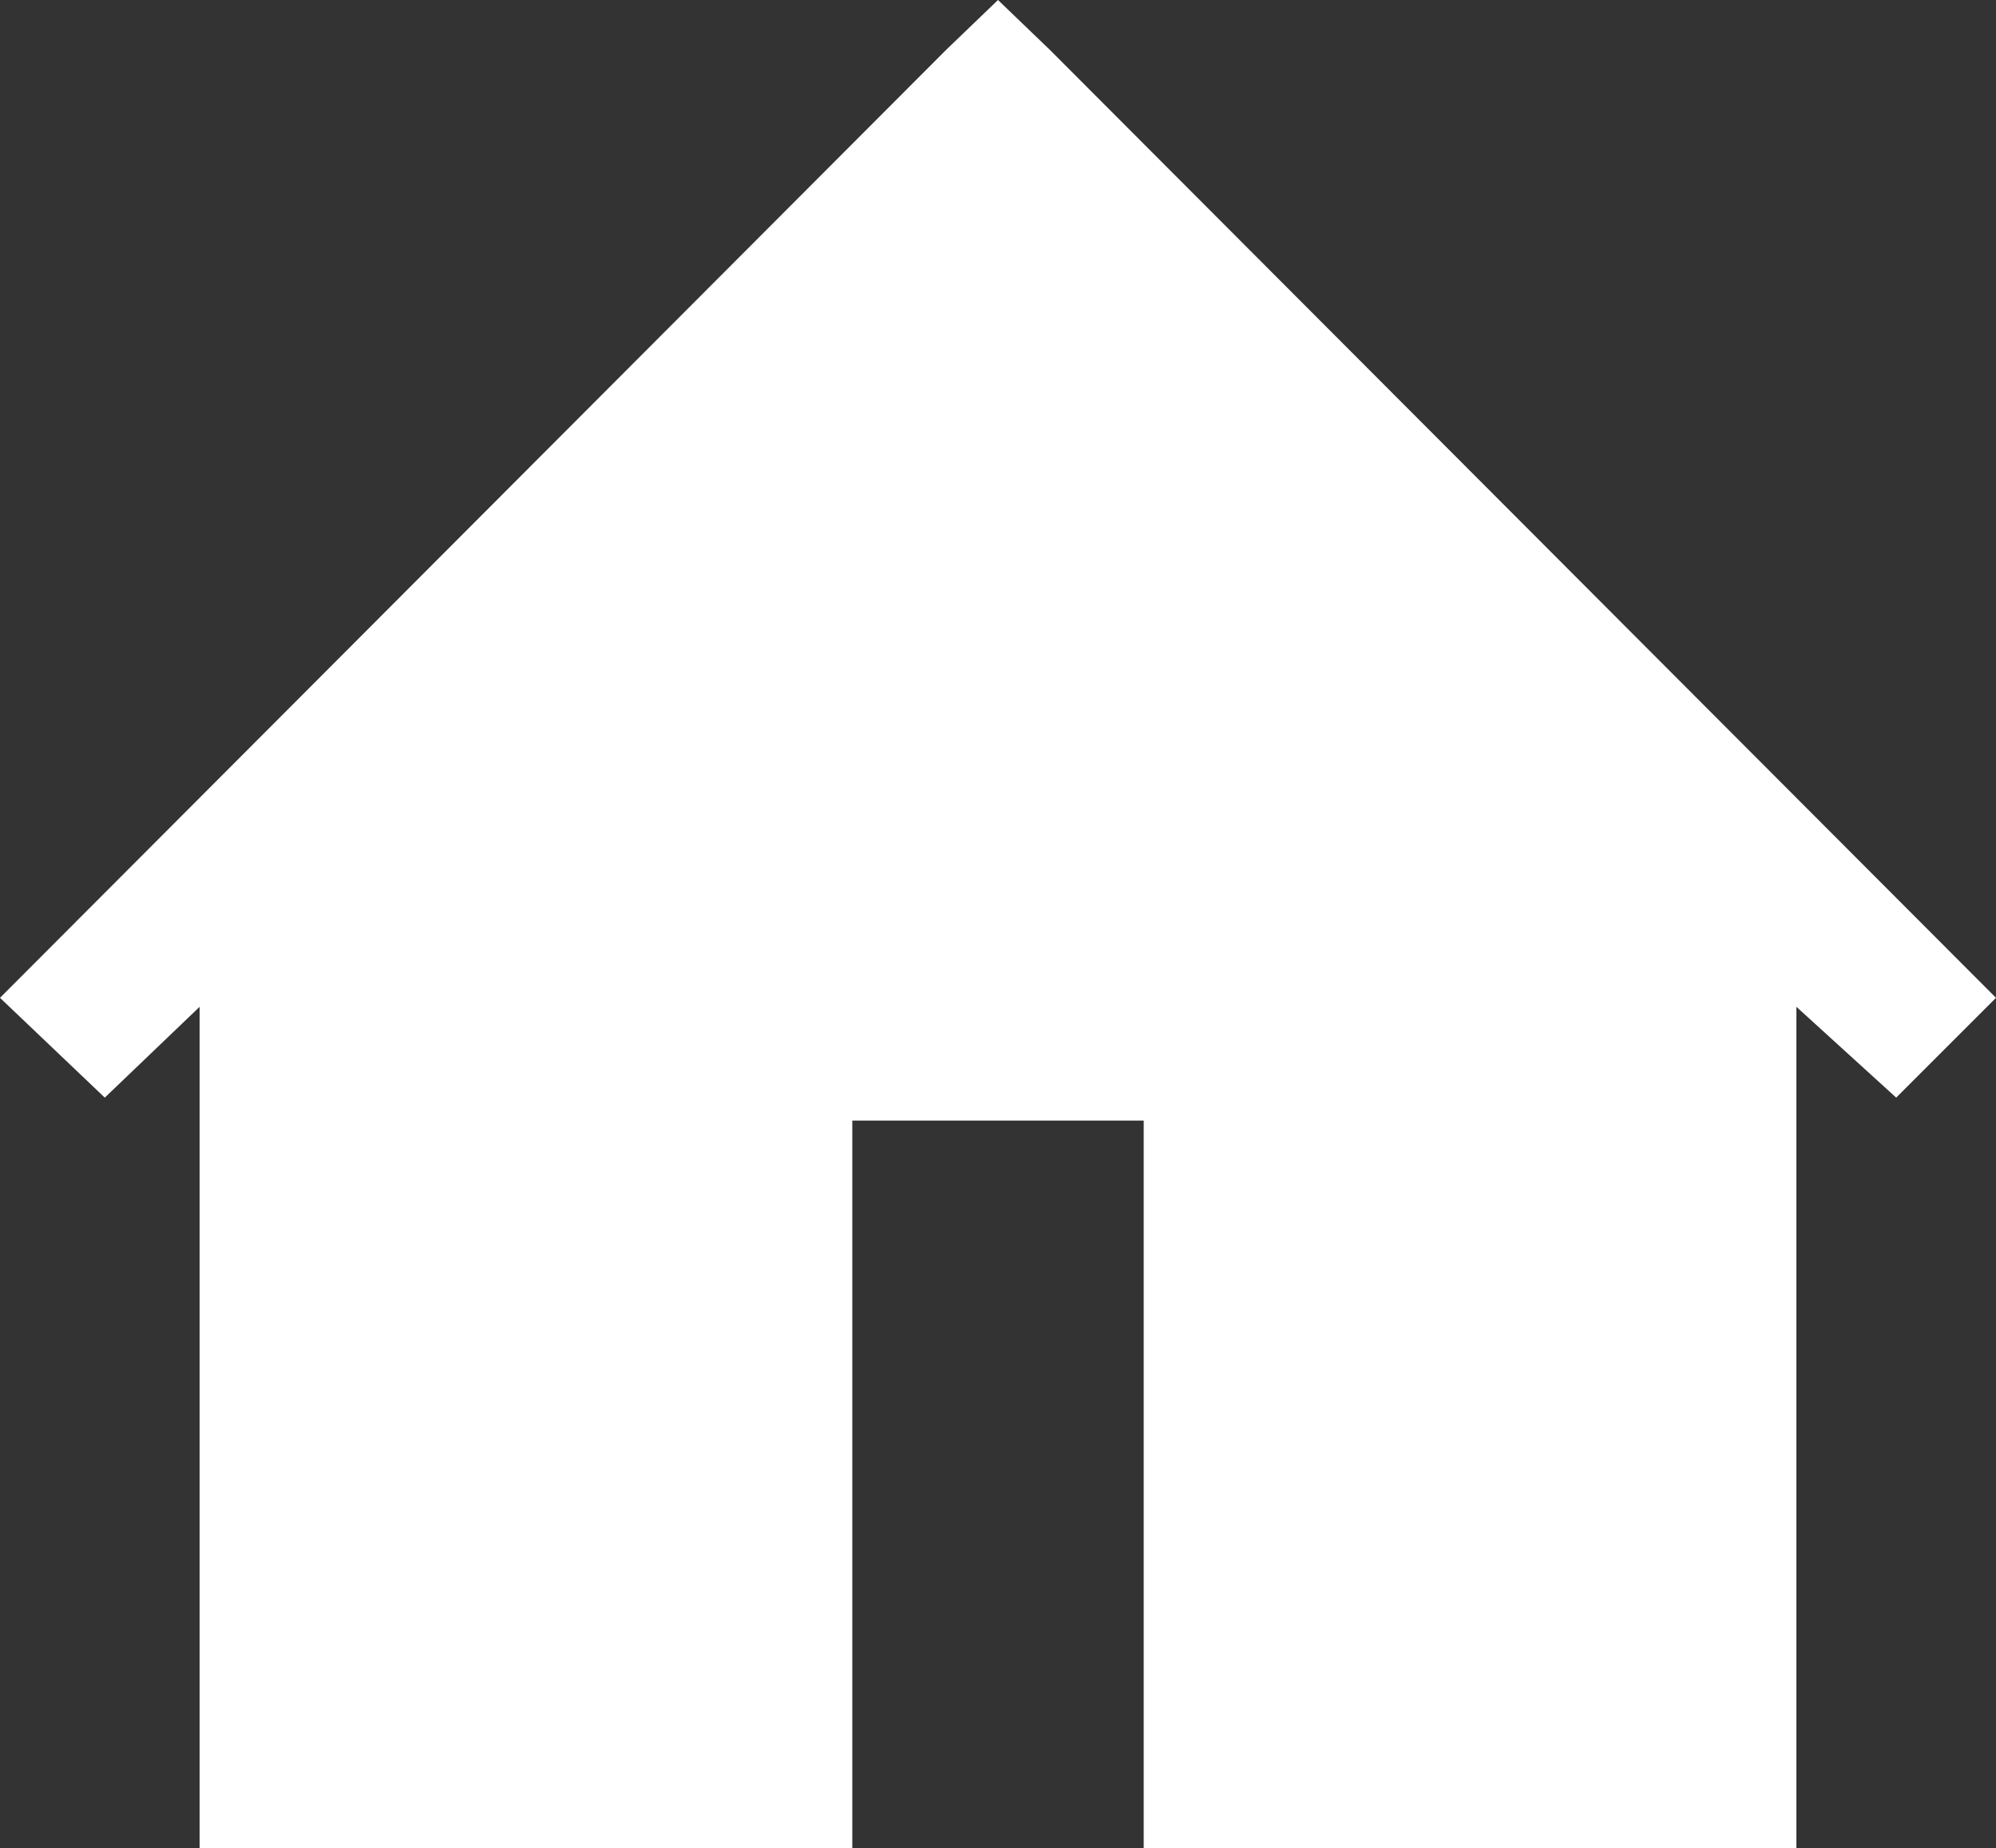 <svg id="Ebene_1" data-name="Ebene 1" xmlns="http://www.w3.org/2000/svg" viewBox="0 0 20 18.52"><rect x="0" y="0" width="20" height="18.52" fill="#333333" stroke="none"/><defs><style>.cls-1{fill:#fff;fill-rule:evenodd;}</style></defs><path class="cls-1" d="M10,0,9.48.5,0,10l1.05,1L2,10.09v8.43H8.54V11.23h2.92v7.29H18V10.09L19,11,20,10,10.52.5Z"/></svg>